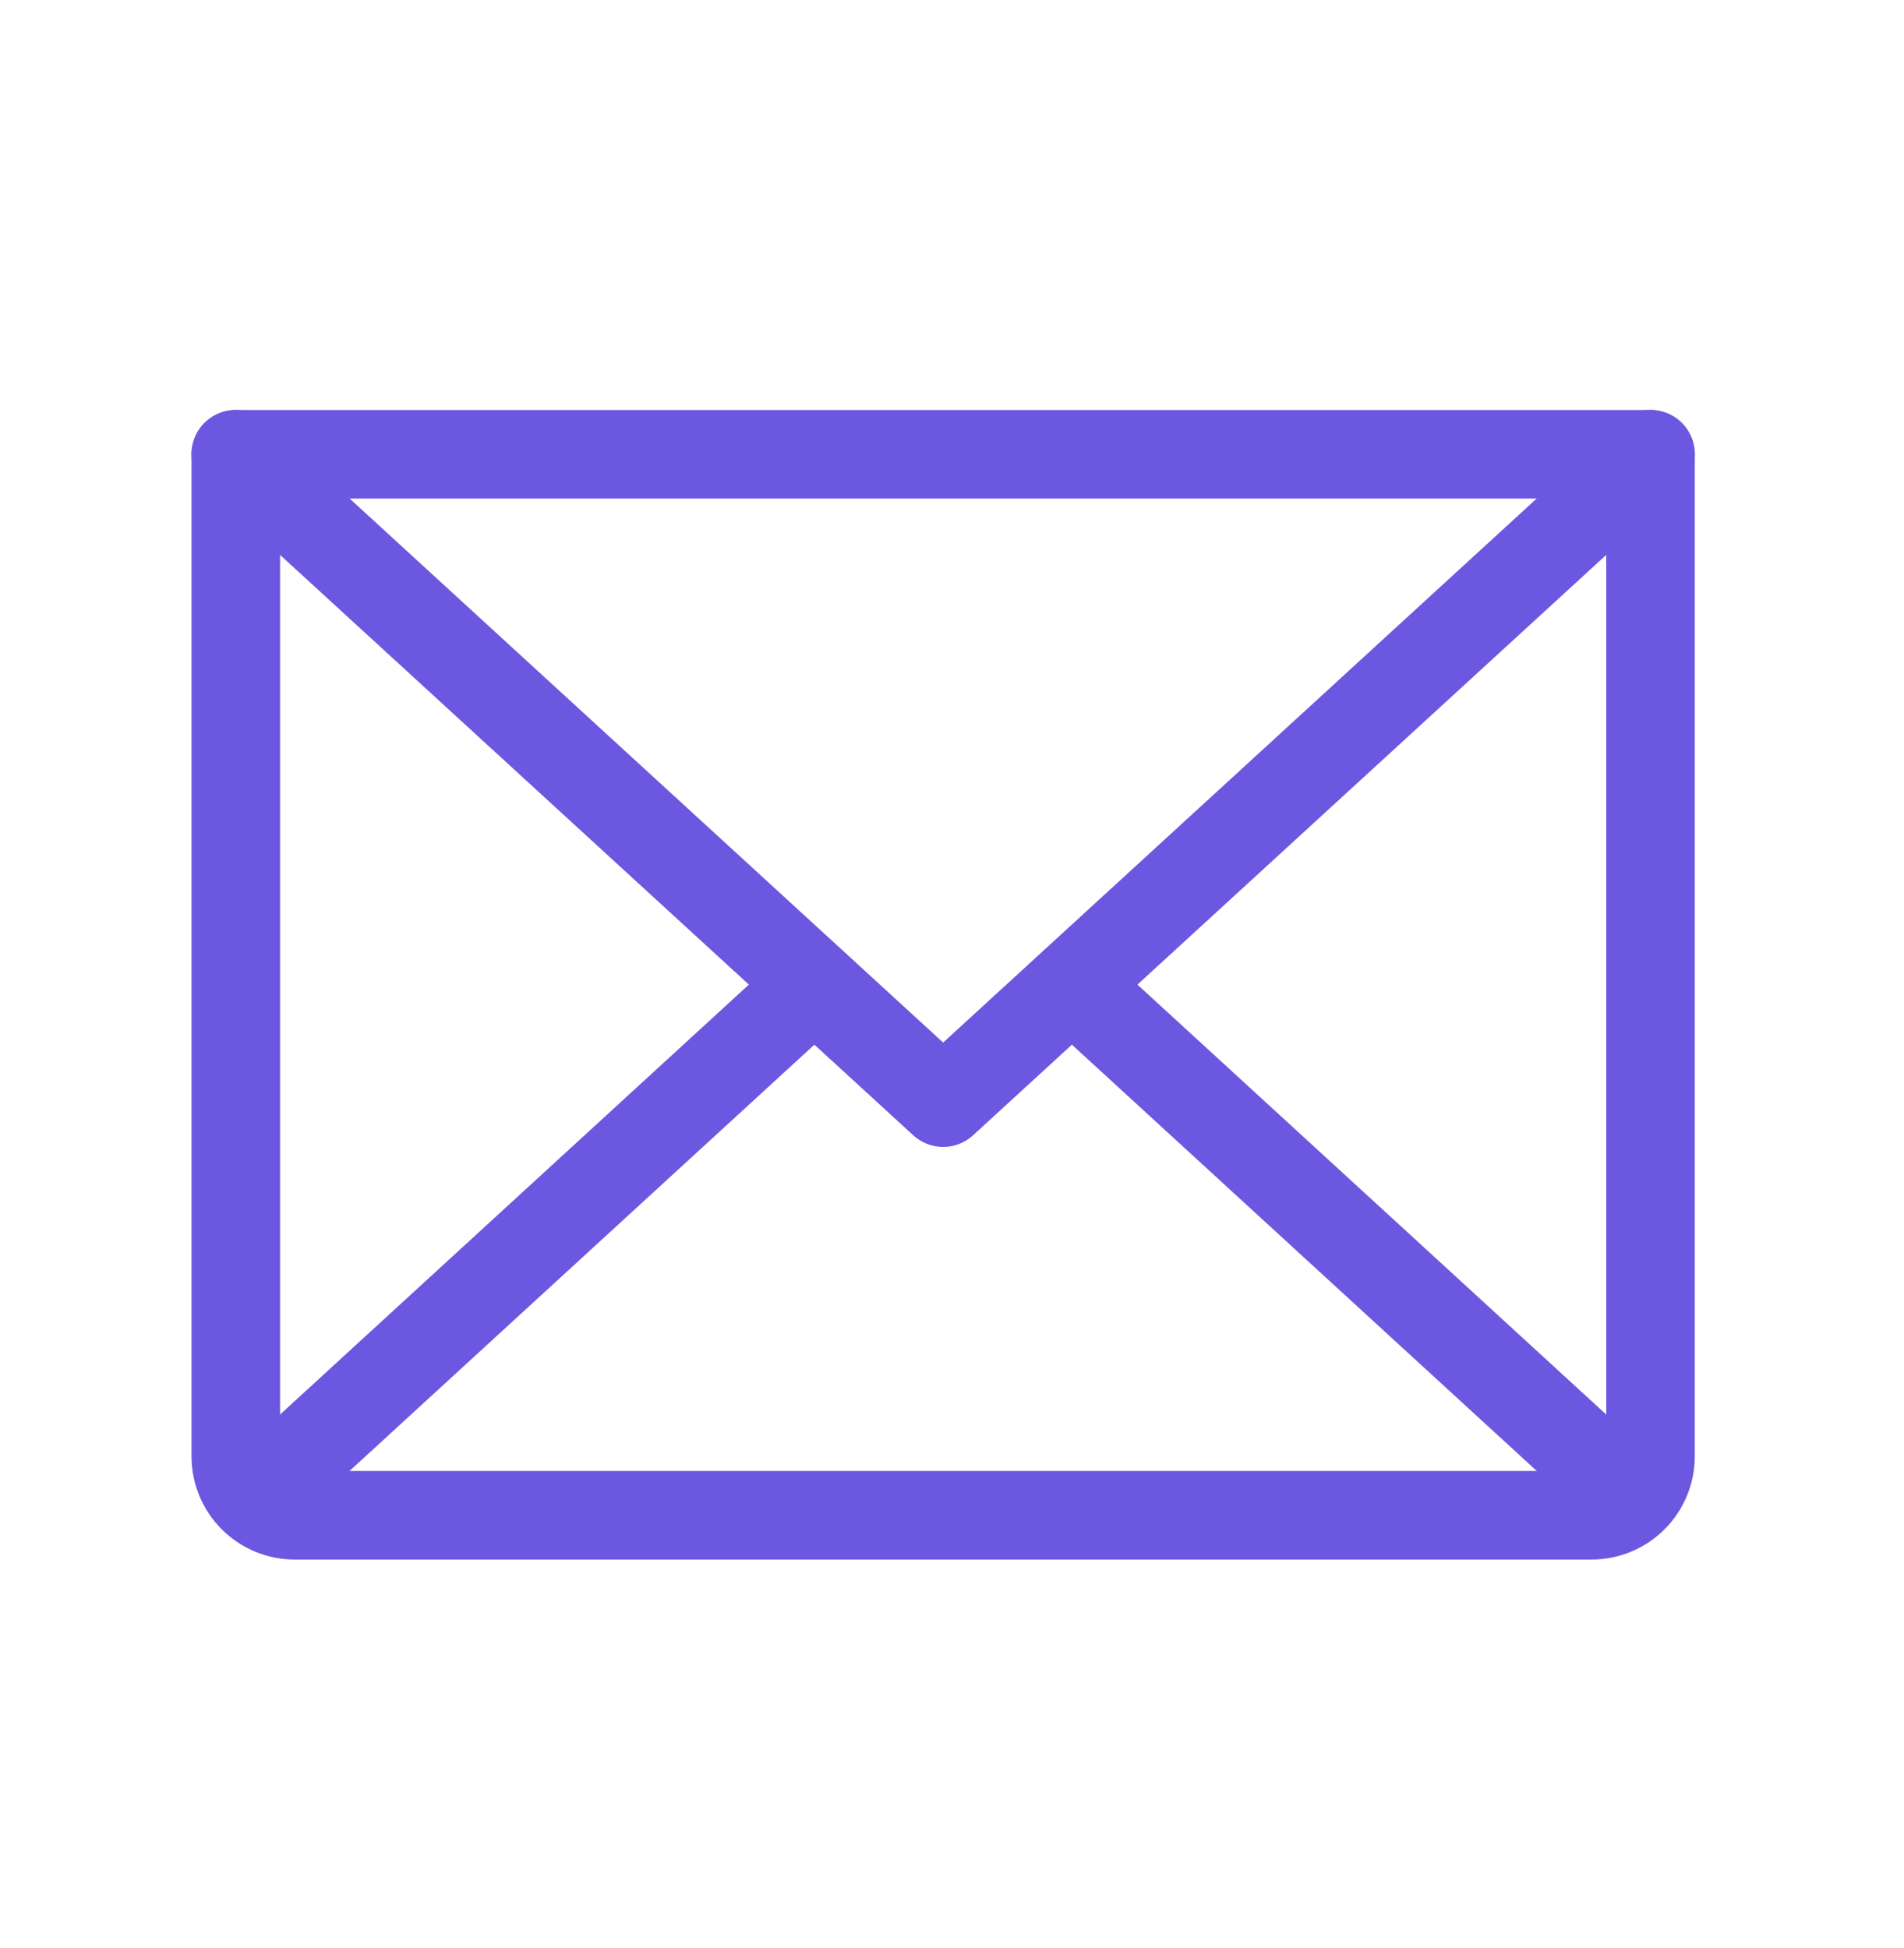 <svg width="43" height="44" viewBox="0 0 43 44" fill="none" xmlns="http://www.w3.org/2000/svg">
<path d="M37.275 10.26L21.3 24.904L5.325 10.26" stroke="#6C57E1" stroke-width="2" stroke-linecap="round" stroke-linejoin="round"/>
<path d="M5.325 10.26H37.275V32.893C37.275 33.246 37.135 33.584 36.885 33.834C36.635 34.084 36.297 34.224 35.944 34.224H6.656C6.303 34.224 5.965 34.084 5.715 33.834C5.465 33.584 5.325 33.246 5.325 32.893V10.26Z" stroke="#6C57E1" stroke-width="2" stroke-linecap="round" stroke-linejoin="round"/>
<path d="M18.388 22.242L5.741 33.841" stroke="#6C57E1" stroke-width="2" stroke-linecap="round" stroke-linejoin="round"/>
<path d="M36.859 33.841L24.212 22.242" stroke="#6C57E1" stroke-width="2" stroke-linecap="round" stroke-linejoin="round"/>
</svg>
